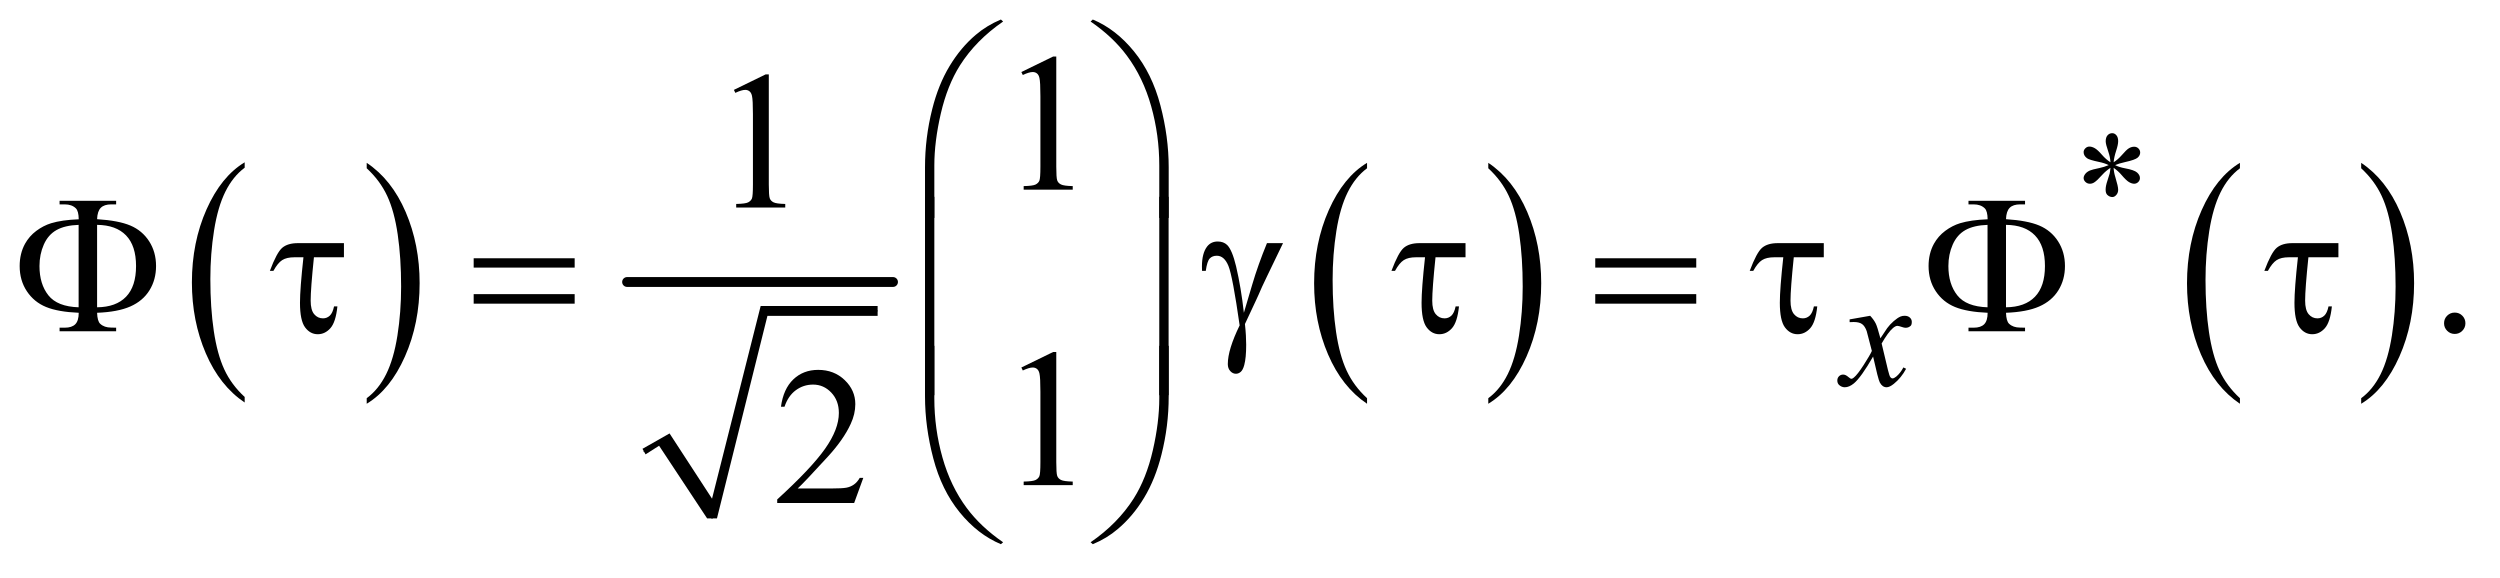 <?xml version="1.0" encoding="UTF-8"?>
<!DOCTYPE svg PUBLIC '-//W3C//DTD SVG 1.0//EN'
          'http://www.w3.org/TR/2001/REC-SVG-20010904/DTD/svg10.dtd'>
<svg stroke-dasharray="none" shape-rendering="auto" xmlns="http://www.w3.org/2000/svg" font-family="'Dialog'" text-rendering="auto" width="199" fill-opacity="1" color-interpolation="auto" color-rendering="auto" preserveAspectRatio="xMidYMid meet" font-size="12px" viewBox="0 0 199 46" fill="black" xmlns:xlink="http://www.w3.org/1999/xlink" stroke="black" image-rendering="auto" stroke-miterlimit="10" stroke-linecap="square" stroke-linejoin="miter" font-style="normal" stroke-width="1" height="46" stroke-dashoffset="0" font-weight="normal" stroke-opacity="1"
><!--Generated by the Batik Graphics2D SVG Generator--><defs id="genericDefs"
  /><g
  ><defs id="defs1"
    ><clipPath clipPathUnits="userSpaceOnUse" id="clipPath1"
      ><path d="M1.036 1.178 L126.996 1.178 L126.996 29.857 L1.036 29.857 L1.036 1.178 Z"
      /></clipPath
      ><clipPath clipPathUnits="userSpaceOnUse" id="clipPath2"
      ><path d="M33.199 37.645 L33.199 953.886 L4070.395 953.886 L4070.395 37.645 Z"
      /></clipPath
    ></defs
    ><g transform="scale(1.576,1.576) translate(-1.036,-1.178) matrix(0.031,0,0,0.031,0,0)"
    ><path d="M432.062 684.781 L432.062 693.797 Q391.406 666.516 368.742 613.703 Q346.078 560.891 346.078 498.125 Q346.078 432.828 369.914 379.18 Q393.75 325.531 432.062 302.438 L432.062 311.25 Q412.906 325.531 400.602 350.305 Q388.297 375.078 382.219 413.188 Q376.141 451.297 376.141 492.656 Q376.141 539.484 381.75 577.273 Q387.359 615.062 398.883 639.945 Q410.406 664.828 432.062 684.781 Z" stroke="none" clip-path="url(#clipPath2)"
    /></g
    ><g transform="matrix(0.049,0,0,0.049,-1.632,-1.857)"
    ><path d="M629.016 311.25 L629.016 302.438 Q669.656 329.516 692.32 382.32 Q714.984 435.125 714.984 497.906 Q714.984 563.203 691.156 616.953 Q667.328 670.703 629.016 693.797 L629.016 684.781 Q648.328 670.5 660.633 645.727 Q672.938 620.953 678.93 582.945 Q684.922 544.938 684.922 503.375 Q684.922 456.75 679.398 418.852 Q673.875 380.953 662.266 356.078 Q650.656 331.203 629.016 311.25 Z" stroke="none" clip-path="url(#clipPath2)"
    /></g
    ><g stroke-linecap="round" stroke-linejoin="round" transform="matrix(0.049,0,0,0.049,-1.632,-1.857)"
    ><path fill="none" d="M1079 771 L1112 752" clip-path="url(#clipPath2)"
    /></g
    ><g stroke-linecap="round" stroke-linejoin="round" transform="matrix(0.049,0,0,0.049,-1.632,-1.857)"
    ><path fill="none" d="M1112 752 L1190 880" clip-path="url(#clipPath2)"
    /></g
    ><g stroke-linecap="round" stroke-linejoin="round" transform="matrix(0.049,0,0,0.049,-1.632,-1.857)"
    ><path fill="none" d="M1190 880 L1274 543" clip-path="url(#clipPath2)"
    /></g
    ><g stroke-linecap="round" stroke-linejoin="round" transform="matrix(0.049,0,0,0.049,-1.632,-1.857)"
    ><path fill="none" d="M1274 543 L1459 543" clip-path="url(#clipPath2)"
    /></g
    ><g transform="matrix(0.049,0,0,0.049,-1.632,-1.857)"
    ><path d="M1077 767 L1121 742 L1190 848 L1269 535 L1459 535 L1459 551 L1280 551 L1198 880 L1182 880 L1104 762 L1082 776 Z" stroke="none" clip-path="url(#clipPath2)"
    /></g
    ><g stroke-width="16" transform="matrix(0.049,0,0,0.049,-1.632,-1.857)" stroke-linejoin="round" stroke-linecap="round"
    ><line y2="496" fill="none" x1="1052" clip-path="url(#clipPath2)" x2="1484" y1="496"
    /></g
    ><g transform="matrix(0.049,0,0,0.049,-1.632,-1.857)"
    ><path d="M2254.062 684.781 L2254.062 693.797 Q2213.406 666.516 2190.742 613.703 Q2168.078 560.891 2168.078 498.125 Q2168.078 432.828 2191.914 379.18 Q2215.75 325.531 2254.062 302.438 L2254.062 311.25 Q2234.906 325.531 2222.602 350.305 Q2210.297 375.078 2204.219 413.188 Q2198.141 451.297 2198.141 492.656 Q2198.141 539.484 2203.75 577.273 Q2209.359 615.062 2220.883 639.945 Q2232.406 664.828 2254.062 684.781 Z" stroke="none" clip-path="url(#clipPath2)"
    /></g
    ><g transform="matrix(0.049,0,0,0.049,-1.632,-1.857)"
    ><path d="M2451.016 311.25 L2451.016 302.438 Q2491.656 329.516 2514.32 382.32 Q2536.984 435.125 2536.984 497.906 Q2536.984 563.203 2513.156 616.953 Q2489.328 670.703 2451.016 693.797 L2451.016 684.781 Q2470.328 670.5 2482.633 645.727 Q2494.938 620.953 2500.93 582.945 Q2506.922 544.938 2506.922 503.375 Q2506.922 456.75 2501.398 418.852 Q2495.875 380.953 2484.266 356.078 Q2472.656 331.203 2451.016 311.25 Z" stroke="none" clip-path="url(#clipPath2)"
    /></g
    ><g transform="matrix(0.049,0,0,0.049,-1.632,-1.857)"
    ><path d="M3672.062 684.781 L3672.062 693.797 Q3631.406 666.516 3608.742 613.703 Q3586.078 560.891 3586.078 498.125 Q3586.078 432.828 3609.914 379.18 Q3633.75 325.531 3672.062 302.438 L3672.062 311.25 Q3652.906 325.531 3640.602 350.305 Q3628.297 375.078 3622.219 413.188 Q3616.141 451.297 3616.141 492.656 Q3616.141 539.484 3621.75 577.273 Q3627.359 615.062 3638.883 639.945 Q3650.406 664.828 3672.062 684.781 Z" stroke="none" clip-path="url(#clipPath2)"
    /></g
    ><g transform="matrix(0.049,0,0,0.049,-1.632,-1.857)"
    ><path d="M3869.016 311.25 L3869.016 302.438 Q3909.656 329.516 3932.32 382.32 Q3954.984 435.125 3954.984 497.906 Q3954.984 563.203 3931.156 616.953 Q3907.328 670.703 3869.016 693.797 L3869.016 684.781 Q3888.328 670.5 3900.633 645.727 Q3912.938 620.953 3918.93 582.945 Q3924.922 544.938 3924.922 503.375 Q3924.922 456.75 3919.398 418.852 Q3913.875 380.953 3902.266 356.078 Q3890.656 331.203 3869.016 311.25 Z" stroke="none" clip-path="url(#clipPath2)"
    /></g
    ><g transform="matrix(0.049,0,0,0.049,-1.632,-1.857)"
    ><path d="M3461.75 301.5 Q3461.25 292.875 3458.25 284.375 Q3454 272.125 3454 267.5 Q3454 261 3457.062 257.625 Q3460.125 254.25 3464.625 254.25 Q3468.5 254.25 3471.375 257.625 Q3474.25 261 3474.25 267.25 Q3474.25 272.875 3470.938 282.938 Q3467.625 293 3466.875 301.5 Q3473.75 297.125 3479.25 290.875 Q3487.75 281 3491.875 278.625 Q3496 276.25 3500.25 276.25 Q3504.375 276.25 3507.188 279.062 Q3510 281.875 3510 285.75 Q3510 290.375 3505.875 294 Q3501.75 297.625 3485.25 301.25 Q3475.625 303.375 3469.25 306.125 Q3475.75 309.5 3485.125 311.25 Q3500.25 314 3504.938 318.125 Q3509.625 322.25 3509.625 327.125 Q3509.625 330.875 3506.812 333.625 Q3504 336.375 3500.25 336.375 Q3496.5 336.375 3491.938 333.75 Q3487.375 331.125 3479.625 322 Q3474.5 315.875 3466.875 310.5 Q3467.125 317.625 3469.75 326 Q3474.25 340.75 3474.25 346.125 Q3474.25 351.125 3471.25 354.562 Q3468.25 358 3464.875 358 Q3460.25 358 3456.5 354.375 Q3453.875 351.75 3453.875 346 Q3453.875 340 3456.75 331.562 Q3459.625 323.125 3460.375 319.938 Q3461.125 316.75 3461.75 310.5 Q3454.375 315.375 3448.875 321.375 Q3439.75 331.625 3435.125 334.375 Q3431.875 336.375 3428.375 336.375 Q3424.125 336.375 3421.125 333.5 Q3418.125 330.625 3418.125 327.125 Q3418.125 324 3420.688 320.562 Q3423.25 317.125 3428.375 314.875 Q3431.75 313.375 3443.75 310.875 Q3451.5 309.25 3458.875 306.125 Q3452.125 302.75 3442.75 300.875 Q3427.375 297.625 3423.75 295 Q3418.125 290.875 3418.125 285 Q3418.125 281.625 3420.938 278.812 Q3423.75 276 3427.5 276 Q3431.625 276 3436.25 278.625 Q3440.875 281.25 3447.75 289.188 Q3454.625 297.125 3461.75 301.5 Z" stroke="none" clip-path="url(#clipPath2)"
    /></g
    ><g transform="matrix(0.049,0,0,0.049,-1.632,-1.857)"
    ><path d="M1692.5 154.906 L1744.062 129.75 L1749.219 129.75 L1749.219 308.656 Q1749.219 326.469 1750.703 330.844 Q1752.188 335.219 1756.875 337.562 Q1761.562 339.906 1775.938 340.219 L1775.938 346 L1696.25 346 L1696.25 340.219 Q1711.25 339.906 1715.625 337.641 Q1720 335.375 1721.719 331.547 Q1723.438 327.719 1723.438 308.656 L1723.438 194.281 Q1723.438 171.156 1721.875 164.594 Q1720.781 159.594 1717.891 157.25 Q1715 154.906 1710.938 154.906 Q1705.156 154.906 1694.844 159.75 L1692.5 154.906 Z" stroke="none" clip-path="url(#clipPath2)"
    /></g
    ><g transform="matrix(0.049,0,0,0.049,-1.632,-1.857)"
    ><path d="M1225.5 183.906 L1277.062 158.75 L1282.219 158.75 L1282.219 337.656 Q1282.219 355.469 1283.703 359.844 Q1285.188 364.219 1289.875 366.562 Q1294.562 368.906 1308.938 369.219 L1308.938 375 L1229.25 375 L1229.25 369.219 Q1244.25 368.906 1248.625 366.641 Q1253 364.375 1254.719 360.547 Q1256.438 356.719 1256.438 337.656 L1256.438 223.281 Q1256.438 200.156 1254.875 193.594 Q1253.781 188.594 1250.891 186.25 Q1248 183.906 1243.938 183.906 Q1238.156 183.906 1227.844 188.75 L1225.5 183.906 Z" stroke="none" clip-path="url(#clipPath2)"
    /></g
    ><g transform="matrix(0.049,0,0,0.049,-1.632,-1.857)"
    ><path d="M4021 545.688 Q4028.344 545.688 4033.344 550.766 Q4038.344 555.844 4038.344 563.031 Q4038.344 570.219 4033.266 575.297 Q4028.188 580.375 4021 580.375 Q4013.812 580.375 4008.734 575.297 Q4003.656 570.219 4003.656 563.031 Q4003.656 555.688 4008.734 550.688 Q4013.812 545.688 4021 545.688 Z" stroke="none" clip-path="url(#clipPath2)"
    /></g
    ><g transform="matrix(0.049,0,0,0.049,-1.632,-1.857)"
    ><path d="M1692.5 634.906 L1744.062 609.75 L1749.219 609.75 L1749.219 788.656 Q1749.219 806.469 1750.703 810.844 Q1752.188 815.219 1756.875 817.562 Q1761.562 819.906 1775.938 820.219 L1775.938 826 L1696.25 826 L1696.25 820.219 Q1711.25 819.906 1715.625 817.641 Q1720 815.375 1721.719 811.547 Q1723.438 807.719 1723.438 788.656 L1723.438 674.281 Q1723.438 651.156 1721.875 644.594 Q1720.781 639.594 1717.891 637.25 Q1715 634.906 1710.938 634.906 Q1705.156 634.906 1694.844 639.75 L1692.5 634.906 Z" stroke="none" clip-path="url(#clipPath2)"
    /></g
    ><g transform="matrix(0.049,0,0,0.049,-1.632,-1.857)"
    ><path d="M1435.719 814.219 L1420.875 855 L1295.875 855 L1295.875 849.219 Q1351.031 798.906 1373.531 767.031 Q1396.031 735.156 1396.031 708.75 Q1396.031 688.594 1383.688 675.625 Q1371.344 662.656 1354.156 662.656 Q1338.531 662.656 1326.109 671.797 Q1313.688 680.938 1307.75 698.594 L1301.969 698.594 Q1305.875 669.688 1322.047 654.219 Q1338.219 638.75 1362.438 638.75 Q1388.219 638.75 1405.484 655.312 Q1422.75 671.875 1422.75 694.375 Q1422.75 710.469 1415.25 726.562 Q1403.688 751.875 1377.75 780.156 Q1338.844 822.656 1329.156 831.406 L1384.469 831.406 Q1401.344 831.406 1408.141 830.156 Q1414.938 828.906 1420.406 825.078 Q1425.875 821.25 1429.938 814.219 L1435.719 814.219 Z" stroke="none" clip-path="url(#clipPath2)"
    /></g
    ><g transform="matrix(0.049,0,0,0.049,-1.632,-1.857)"
    ><path d="M3071.375 550.875 Q3077.5 557.375 3080.625 563.875 Q3082.875 568.375 3088 587.5 L3099 571 Q3103.375 565 3109.625 559.562 Q3115.875 554.125 3120.625 552.125 Q3123.625 550.875 3127.25 550.875 Q3132.625 550.875 3135.812 553.75 Q3139 556.625 3139 560.75 Q3139 565.5 3137.125 567.25 Q3133.625 570.375 3129.125 570.375 Q3126.5 570.375 3123.5 569.25 Q3117.625 567.25 3115.625 567.25 Q3112.625 567.25 3108.5 570.75 Q3100.75 577.25 3090 595.875 L3100.25 638.875 Q3102.625 648.75 3104.25 650.688 Q3105.875 652.625 3107.5 652.625 Q3110.125 652.625 3113.625 649.75 Q3120.5 644 3125.375 634.75 L3129.75 637 Q3121.875 651.75 3109.75 661.5 Q3102.875 667 3098.125 667 Q3091.125 667 3087 659.125 Q3084.375 654.25 3076.125 617.125 Q3056.625 651 3044.875 660.75 Q3037.25 667 3030.125 667 Q3025.125 667 3021 663.375 Q3018 660.625 3018 656 Q3018 651.875 3020.75 649.125 Q3023.5 646.375 3027.5 646.375 Q3031.5 646.375 3036 650.375 Q3039.25 653.25 3041 653.25 Q3042.5 653.25 3044.875 651.25 Q3050.75 646.5 3060.875 630.75 Q3071 615 3074.125 608 Q3066.375 577.625 3065.75 575.875 Q3062.875 567.75 3058.25 564.375 Q3053.625 561 3044.625 561 Q3041.75 561 3038 561.25 L3038 556.75 L3071.375 550.875 Z" stroke="none" clip-path="url(#clipPath2)"
    /></g
    ><g transform="matrix(0.049,0,0,0.049,-1.632,-1.857)"
    ><path d="M1535.969 391.938 L1535.969 309.75 Q1535.969 261.625 1547.688 215.219 Q1557.688 175.375 1575.891 145.219 Q1594.094 115.062 1618.469 94.438 Q1636.281 79.281 1659.25 69.594 L1662.844 72.875 Q1618.781 103.188 1592.844 143.969 Q1572.219 176.625 1561.672 222.25 Q1551.125 267.875 1551.125 306.625 L1551.125 391.938 L1535.969 391.938 ZM1931.844 391.938 L1916.531 391.938 L1916.531 306.625 Q1916.531 257.25 1903.406 210.531 Q1890.281 163.812 1864.031 128.5 Q1841.375 97.875 1804.969 72.875 L1808.562 69.594 Q1846.219 85.375 1875.516 121.469 Q1904.812 157.562 1918.328 208.891 Q1931.844 260.219 1931.844 309.75 L1931.844 391.938 Z" stroke="none" clip-path="url(#clipPath2)"
    /></g
    ><g transform="matrix(0.049,0,0,0.049,-1.632,-1.857)"
    ><path d="M191.031 546 Q191.5 559.594 196.031 563.812 Q202.594 570.062 214 570.062 L221.969 570.219 L221.969 576 L130.094 576 L130.094 570.219 L138.531 570.219 Q150.094 570.219 155.641 564.594 Q161.188 558.969 161.188 546 Q127.75 544.594 108.219 536.625 Q88.688 528.656 76.969 511.078 Q65.25 493.5 65.25 470.062 Q65.25 449.75 74 433.812 Q80.875 421.469 92.281 412.953 Q103.688 404.438 116.344 400.531 Q133.688 395.219 161.188 394.125 Q161.031 380.688 156.5 376.312 Q149.938 369.906 138.531 369.906 L130.094 369.906 L130.094 364.125 L221.969 364.125 L221.969 369.906 L214 369.906 Q202.594 369.906 197.047 375.453 Q191.5 381 191.031 393.969 Q225.875 396.156 245.094 404.281 Q264.312 412.406 275.562 429.828 Q286.812 447.25 286.812 470.062 Q286.812 492.25 276.109 509.516 Q265.406 526.781 245.016 535.766 Q224.625 544.75 191.031 546 ZM191.031 537.094 Q221.812 536.781 238.062 519.984 Q254.312 503.188 254.312 470.062 Q254.312 437.094 238.062 420.297 Q221.812 403.5 191.031 403.188 L191.031 537.094 ZM161.031 537.094 L161.031 403.188 Q138.688 403.969 125.094 411.625 Q111.5 419.281 104.469 435.219 Q97.438 451.156 97.438 470.062 Q97.438 499.438 111.969 517.719 Q126.5 536 161.031 537.094 ZM592.031 432.875 L592.031 455.844 L543.281 455.844 Q537.969 507.25 537.969 526.312 Q537.969 541.469 543.672 548.266 Q549.375 555.062 557.969 555.062 Q564.375 555.062 569.062 550.688 Q573.75 546.312 575.938 535.688 L581.406 535.688 Q578.75 561.312 570 571.078 Q561.25 580.844 549.531 580.844 Q537.188 580.844 528.906 569.672 Q520.625 558.5 520.625 529.75 Q520.625 507.094 526.25 455.844 L511.562 455.844 Q498.906 455.844 491.719 460.453 Q484.531 465.062 477.5 477.875 L471.719 477.875 Q482.969 447.875 491.875 440.375 Q500.781 432.875 517.188 432.875 L592.031 432.875 ZM802.781 457.406 L966.844 457.406 L966.844 472.562 L802.781 472.562 L802.781 457.406 ZM802.781 515.688 L966.844 515.688 L966.844 531.156 L802.781 531.156 L802.781 515.688 ZM2091.469 432.875 L2117.562 432.875 Q2115.062 438.5 2091.781 486.312 Q2082.094 506.312 2077.875 516.625 Q2076 520.844 2073.656 525.844 L2055.688 564.281 Q2056.781 574.281 2057.25 582.719 Q2057.719 591.156 2057.719 598.031 Q2057.719 619.281 2054.594 630.844 Q2052.406 638.969 2048.812 642.016 Q2045.219 645.062 2041 645.062 Q2035.844 645.062 2031.859 640.688 Q2027.875 636.312 2027.875 629.438 Q2027.875 617.406 2032.719 601.703 Q2037.562 586 2047.094 566.469 Q2035.688 486.469 2028.891 469.906 Q2022.094 453.344 2010.062 453.344 Q2002.719 453.344 1998.5 457.797 Q1994.281 462.25 1992.094 477.875 L1986 477.875 Q1985.844 473.188 1985.844 470.844 Q1985.844 449.281 1994.281 438.344 Q2000.688 430.219 2011.469 430.219 Q2020.844 430.219 2026.781 435.844 Q2034.906 443.812 2041.312 470.531 Q2049.438 505.219 2053.969 546 L2067.719 499.594 Q2076.938 468.344 2091.469 432.875 ZM2414.031 432.875 L2414.031 455.844 L2365.281 455.844 Q2359.969 507.25 2359.969 526.312 Q2359.969 541.469 2365.672 548.266 Q2371.375 555.062 2379.969 555.062 Q2386.375 555.062 2391.062 550.688 Q2395.75 546.312 2397.938 535.688 L2403.406 535.688 Q2400.75 561.312 2392 571.078 Q2383.25 580.844 2371.531 580.844 Q2359.188 580.844 2350.906 569.672 Q2342.625 558.5 2342.625 529.75 Q2342.625 507.094 2348.25 455.844 L2333.562 455.844 Q2320.906 455.844 2313.719 460.453 Q2306.531 465.062 2299.5 477.875 L2293.719 477.875 Q2304.969 447.875 2313.875 440.375 Q2322.781 432.875 2339.188 432.875 L2414.031 432.875 ZM2624.781 457.406 L2788.844 457.406 L2788.844 472.562 L2624.781 472.562 L2624.781 457.406 ZM2624.781 515.688 L2788.844 515.688 L2788.844 531.156 L2624.781 531.156 L2624.781 515.688 ZM2996.031 432.875 L2996.031 455.844 L2947.281 455.844 Q2941.969 507.25 2941.969 526.312 Q2941.969 541.469 2947.672 548.266 Q2953.375 555.062 2961.969 555.062 Q2968.375 555.062 2973.062 550.688 Q2977.75 546.312 2979.938 535.688 L2985.406 535.688 Q2982.75 561.312 2974 571.078 Q2965.25 580.844 2953.531 580.844 Q2941.188 580.844 2932.906 569.672 Q2924.625 558.5 2924.625 529.75 Q2924.625 507.094 2930.25 455.844 L2915.562 455.844 Q2902.906 455.844 2895.719 460.453 Q2888.531 465.062 2881.5 477.875 L2875.719 477.875 Q2886.969 447.875 2895.875 440.375 Q2904.781 432.875 2921.188 432.875 L2996.031 432.875 ZM3292.031 546 Q3292.5 559.594 3297.031 563.812 Q3303.594 570.062 3315 570.062 L3322.969 570.219 L3322.969 576 L3231.094 576 L3231.094 570.219 L3239.531 570.219 Q3251.094 570.219 3256.641 564.594 Q3262.188 558.969 3262.188 546 Q3228.75 544.594 3209.219 536.625 Q3189.688 528.656 3177.969 511.078 Q3166.25 493.5 3166.25 470.062 Q3166.25 449.75 3175 433.812 Q3181.875 421.469 3193.281 412.953 Q3204.688 404.438 3217.344 400.531 Q3234.688 395.219 3262.188 394.125 Q3262.031 380.688 3257.5 376.312 Q3250.938 369.906 3239.531 369.906 L3231.094 369.906 L3231.094 364.125 L3322.969 364.125 L3322.969 369.906 L3315 369.906 Q3303.594 369.906 3298.047 375.453 Q3292.5 381 3292.031 393.969 Q3326.875 396.156 3346.094 404.281 Q3365.312 412.406 3376.562 429.828 Q3387.812 447.25 3387.812 470.062 Q3387.812 492.25 3377.109 509.516 Q3366.406 526.781 3346.016 535.766 Q3325.625 544.75 3292.031 546 ZM3292.031 537.094 Q3322.812 536.781 3339.062 519.984 Q3355.312 503.188 3355.312 470.062 Q3355.312 437.094 3339.062 420.297 Q3322.812 403.5 3292.031 403.188 L3292.031 537.094 ZM3262.031 537.094 L3262.031 403.188 Q3239.688 403.969 3226.094 411.625 Q3212.5 419.281 3205.469 435.219 Q3198.438 451.156 3198.438 470.062 Q3198.438 499.438 3212.969 517.719 Q3227.5 536 3262.031 537.094 ZM3832.031 432.875 L3832.031 455.844 L3783.281 455.844 Q3777.969 507.25 3777.969 526.312 Q3777.969 541.469 3783.672 548.266 Q3789.375 555.062 3797.969 555.062 Q3804.375 555.062 3809.062 550.688 Q3813.75 546.312 3815.938 535.688 L3821.406 535.688 Q3818.75 561.312 3810 571.078 Q3801.25 580.844 3789.531 580.844 Q3777.188 580.844 3768.906 569.672 Q3760.625 558.5 3760.625 529.75 Q3760.625 507.094 3766.25 455.844 L3751.562 455.844 Q3738.906 455.844 3731.719 460.453 Q3724.531 465.062 3717.5 477.875 L3711.719 477.875 Q3722.969 447.875 3731.875 440.375 Q3740.781 432.875 3757.188 432.875 L3832.031 432.875 Z" stroke="none" clip-path="url(#clipPath2)"
    /></g
    ><g transform="matrix(0.049,0,0,0.049,-1.632,-1.857)"
    ><path d="M1551.125 679.938 L1535.969 679.938 L1535.969 357.594 L1551.125 357.594 L1551.125 679.938 ZM1931.688 679.938 L1916.531 679.938 L1916.531 357.594 L1931.688 357.594 L1931.688 679.938 Z" stroke="none" clip-path="url(#clipPath2)"
    /></g
    ><g transform="matrix(0.049,0,0,0.049,-1.632,-1.857)"
    ><path d="M1535.969 599.594 L1551.125 599.594 L1551.125 685.062 Q1551.125 734.438 1564.328 781.156 Q1577.531 827.875 1603.781 863.188 Q1626.438 893.656 1662.844 918.812 L1659.25 921.938 Q1621.594 906.156 1592.297 870.141 Q1563 834.125 1549.484 782.719 Q1535.969 731.312 1535.969 681.938 L1535.969 599.594 ZM1931.844 599.594 L1931.844 681.938 Q1931.844 730.062 1920.125 776.312 Q1910.125 816.312 1891.922 846.469 Q1873.719 876.625 1849.188 897.25 Q1831.531 912.406 1808.562 921.938 L1804.969 918.812 Q1849.031 888.5 1874.969 847.719 Q1895.594 815.062 1906.062 769.438 Q1916.531 723.812 1916.531 685.062 L1916.531 599.594 L1931.844 599.594 Z" stroke="none" clip-path="url(#clipPath2)"
    /></g
  ></g
></svg
>
